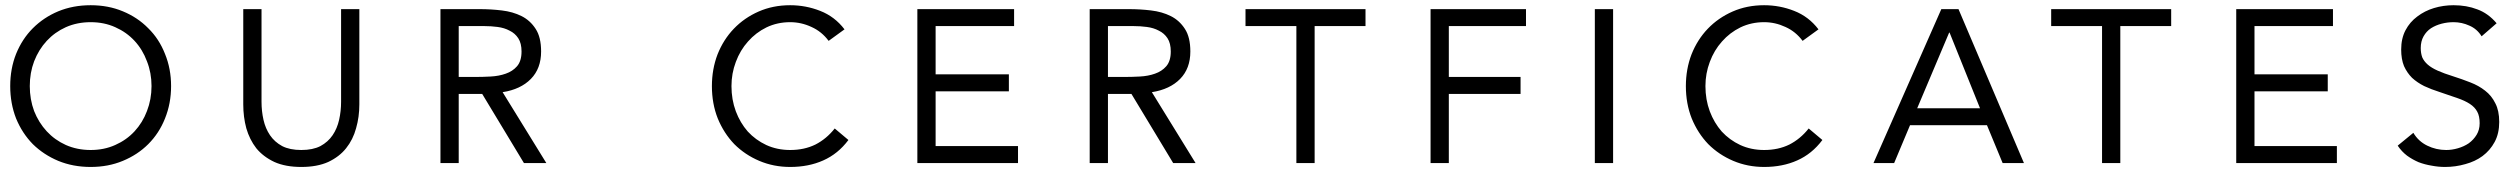 <?xml version="1.0" encoding="UTF-8"?>
<svg xmlns="http://www.w3.org/2000/svg" width="138" height="10" viewBox="0 0 138 10" fill="none">
  <path d="M5.004 9.216C4.356 9.216 3.76 9.104 3.216 8.88C2.68 8.656 2.212 8.348 1.812 7.956C1.42 7.556 1.112 7.084 0.888 6.54C0.672 5.988 0.564 5.392 0.564 4.752C0.564 4.112 0.672 3.52 0.888 2.976C1.112 2.424 1.42 1.952 1.812 1.56C2.212 1.16 2.68 0.848 3.216 0.624C3.76 0.4 4.356 0.288 5.004 0.288C5.652 0.288 6.244 0.4 6.78 0.624C7.324 0.848 7.792 1.16 8.184 1.56C8.584 1.952 8.892 2.424 9.108 2.976C9.332 3.52 9.444 4.112 9.444 4.752C9.444 5.392 9.332 5.988 9.108 6.54C8.892 7.084 8.584 7.556 8.184 7.956C7.792 8.348 7.324 8.656 6.78 8.88C6.244 9.104 5.652 9.216 5.004 9.216ZM5.004 8.28C5.5 8.28 5.952 8.188 6.36 8.004C6.776 7.82 7.132 7.568 7.428 7.248C7.724 6.928 7.952 6.556 8.112 6.132C8.28 5.7 8.364 5.24 8.364 4.752C8.364 4.264 8.28 3.808 8.112 3.384C7.952 2.952 7.724 2.576 7.428 2.256C7.132 1.936 6.776 1.684 6.36 1.5C5.952 1.316 5.5 1.224 5.004 1.224C4.508 1.224 4.052 1.316 3.636 1.5C3.228 1.684 2.876 1.936 2.58 2.256C2.284 2.576 2.052 2.952 1.884 3.384C1.724 3.808 1.644 4.264 1.644 4.752C1.644 5.24 1.724 5.7 1.884 6.132C2.052 6.556 2.284 6.928 2.58 7.248C2.876 7.568 3.228 7.82 3.636 8.004C4.052 8.188 4.508 8.28 5.004 8.28ZM19.836 5.76C19.836 6.224 19.776 6.664 19.656 7.08C19.544 7.496 19.36 7.864 19.104 8.184C18.856 8.496 18.528 8.748 18.12 8.94C17.712 9.124 17.216 9.216 16.632 9.216C16.048 9.216 15.552 9.124 15.144 8.94C14.736 8.748 14.404 8.496 14.148 8.184C13.9 7.864 13.716 7.496 13.596 7.08C13.484 6.664 13.428 6.224 13.428 5.76V0.504H14.436V5.616C14.436 5.96 14.472 6.292 14.544 6.612C14.616 6.932 14.736 7.216 14.904 7.464C15.072 7.712 15.296 7.912 15.576 8.064C15.856 8.208 16.208 8.28 16.632 8.28C17.056 8.28 17.408 8.208 17.688 8.064C17.968 7.912 18.192 7.712 18.36 7.464C18.528 7.216 18.648 6.932 18.72 6.612C18.792 6.292 18.828 5.96 18.828 5.616V0.504H19.836V5.76ZM24.313 0.504H26.485C26.893 0.504 27.297 0.528 27.697 0.576C28.105 0.624 28.469 0.728 28.789 0.888C29.109 1.048 29.369 1.284 29.569 1.596C29.769 1.9 29.869 2.316 29.869 2.844C29.869 3.468 29.681 3.972 29.305 4.356C28.929 4.74 28.409 4.984 27.745 5.088L30.157 9H28.921L26.617 5.184H25.321V9H24.313V0.504ZM25.321 4.248H26.221C26.501 4.248 26.789 4.24 27.085 4.224C27.389 4.208 27.665 4.156 27.913 4.068C28.169 3.98 28.377 3.844 28.537 3.66C28.705 3.468 28.789 3.196 28.789 2.844C28.789 2.54 28.729 2.296 28.609 2.112C28.489 1.928 28.329 1.788 28.129 1.692C27.937 1.588 27.717 1.52 27.469 1.488C27.229 1.456 26.985 1.44 26.737 1.44H25.321V4.248ZM45.741 2.256C45.485 1.912 45.169 1.656 44.793 1.488C44.417 1.312 44.025 1.224 43.617 1.224C43.145 1.224 42.709 1.32 42.309 1.512C41.917 1.704 41.577 1.964 41.289 2.292C41.001 2.612 40.777 2.988 40.617 3.42C40.457 3.844 40.377 4.288 40.377 4.752C40.377 5.248 40.457 5.712 40.617 6.144C40.777 6.568 40.997 6.94 41.277 7.26C41.565 7.572 41.905 7.82 42.297 8.004C42.697 8.188 43.137 8.28 43.617 8.28C44.137 8.28 44.601 8.18 45.009 7.98C45.417 7.772 45.773 7.476 46.077 7.092L46.833 7.728C46.449 8.24 45.985 8.616 45.441 8.856C44.905 9.096 44.297 9.216 43.617 9.216C43.009 9.216 42.441 9.104 41.913 8.88C41.385 8.656 40.925 8.348 40.533 7.956C40.149 7.556 39.845 7.084 39.621 6.54C39.405 5.996 39.297 5.4 39.297 4.752C39.297 4.128 39.401 3.544 39.609 3C39.825 2.456 40.125 1.984 40.509 1.584C40.893 1.184 41.349 0.868 41.877 0.636C42.405 0.404 42.985 0.288 43.617 0.288C44.193 0.288 44.745 0.392 45.273 0.6C45.809 0.808 46.257 1.148 46.617 1.62L45.741 2.256ZM50.638 0.504H55.978V1.44H51.646V4.104H55.69V5.04H51.646V8.064H56.194V9H50.638V0.504ZM60.151 0.504H62.323C62.731 0.504 63.135 0.528 63.535 0.576C63.943 0.624 64.307 0.728 64.627 0.888C64.947 1.048 65.207 1.284 65.407 1.596C65.607 1.9 65.707 2.316 65.707 2.844C65.707 3.468 65.519 3.972 65.143 4.356C64.767 4.74 64.247 4.984 63.583 5.088L65.995 9H64.759L62.455 5.184H61.159V9H60.151V0.504ZM61.159 4.248H62.059C62.339 4.248 62.627 4.24 62.923 4.224C63.227 4.208 63.503 4.156 63.751 4.068C64.007 3.98 64.215 3.844 64.375 3.66C64.543 3.468 64.627 3.196 64.627 2.844C64.627 2.54 64.567 2.296 64.447 2.112C64.327 1.928 64.167 1.788 63.967 1.692C63.775 1.588 63.555 1.52 63.307 1.488C63.067 1.456 62.823 1.44 62.575 1.44H61.159V4.248ZM75.376 1.44H72.568V9H71.56V1.44H68.752V0.504H75.376V1.44ZM78.967 0.504H84.235V1.44H79.975V4.248H83.935V5.184H79.975V9H78.967V0.504ZM88.035 0.504H89.043V9H88.035V0.504ZM99.504 2.256C99.248 1.912 98.932 1.656 98.556 1.488C98.18 1.312 97.788 1.224 97.38 1.224C96.908 1.224 96.472 1.32 96.072 1.512C95.68 1.704 95.34 1.964 95.052 2.292C94.764 2.612 94.54 2.988 94.38 3.42C94.22 3.844 94.14 4.288 94.14 4.752C94.14 5.248 94.22 5.712 94.38 6.144C94.54 6.568 94.76 6.94 95.04 7.26C95.328 7.572 95.668 7.82 96.06 8.004C96.46 8.188 96.9 8.28 97.38 8.28C97.9 8.28 98.364 8.18 98.772 7.98C99.18 7.772 99.536 7.476 99.84 7.092L100.596 7.728C100.212 8.24 99.748 8.616 99.204 8.856C98.668 9.096 98.06 9.216 97.38 9.216C96.772 9.216 96.204 9.104 95.676 8.88C95.148 8.656 94.688 8.348 94.296 7.956C93.912 7.556 93.608 7.084 93.384 6.54C93.168 5.996 93.06 5.4 93.06 4.752C93.06 4.128 93.164 3.544 93.372 3C93.588 2.456 93.888 1.984 94.272 1.584C94.656 1.184 95.112 0.868 95.64 0.636C96.168 0.404 96.748 0.288 97.38 0.288C97.956 0.288 98.508 0.392 99.036 0.6C99.572 0.808 100.02 1.148 100.38 1.62L99.504 2.256ZM107.161 0.504H108.109L111.721 9H110.545L109.681 6.912H105.433L104.557 9H103.417L107.161 0.504ZM107.617 1.8H107.593L105.829 5.976H109.297L107.617 1.8ZM119.849 1.44H117.041V9H116.033V1.44H113.225V0.504H119.849V1.44ZM123.44 0.504H128.78V1.44H124.448V4.104H128.492V5.04H124.448V8.064H128.996V9H123.44V0.504ZM136.985 2.004C136.817 1.732 136.593 1.536 136.313 1.416C136.033 1.288 135.741 1.224 135.437 1.224C135.213 1.224 134.993 1.252 134.777 1.308C134.561 1.364 134.365 1.448 134.189 1.56C134.021 1.672 133.885 1.82 133.781 2.004C133.677 2.188 133.625 2.404 133.625 2.652C133.625 2.844 133.653 3.016 133.709 3.168C133.773 3.312 133.873 3.444 134.009 3.564C134.145 3.684 134.329 3.796 134.561 3.9C134.793 4.004 135.077 4.108 135.413 4.212C135.741 4.316 136.057 4.428 136.361 4.548C136.673 4.668 136.945 4.82 137.177 5.004C137.417 5.188 137.605 5.42 137.741 5.7C137.885 5.972 137.957 6.316 137.957 6.732C137.957 7.156 137.873 7.524 137.705 7.836C137.537 8.148 137.313 8.408 137.033 8.616C136.761 8.816 136.445 8.964 136.085 9.06C135.725 9.164 135.353 9.216 134.969 9.216C134.721 9.216 134.473 9.192 134.225 9.144C133.977 9.104 133.737 9.04 133.505 8.952C133.281 8.856 133.069 8.736 132.869 8.592C132.669 8.44 132.497 8.256 132.353 8.04L133.217 7.332C133.401 7.644 133.657 7.88 133.985 8.04C134.313 8.2 134.661 8.28 135.029 8.28C135.245 8.28 135.461 8.248 135.677 8.184C135.901 8.12 136.101 8.028 136.277 7.908C136.453 7.78 136.597 7.624 136.709 7.44C136.821 7.256 136.877 7.044 136.877 6.804C136.877 6.54 136.833 6.328 136.745 6.168C136.657 6 136.521 5.856 136.337 5.736C136.153 5.616 135.921 5.508 135.641 5.412C135.361 5.316 135.033 5.204 134.657 5.076C134.353 4.98 134.073 4.872 133.817 4.752C133.561 4.624 133.337 4.472 133.145 4.296C132.961 4.112 132.813 3.896 132.701 3.648C132.597 3.392 132.545 3.088 132.545 2.736C132.545 2.328 132.625 1.972 132.785 1.668C132.945 1.364 133.161 1.112 133.433 0.912C133.705 0.704 134.013 0.548 134.357 0.444C134.701 0.34 135.061 0.288 135.437 0.288C135.917 0.288 136.353 0.364 136.745 0.516C137.145 0.66 137.501 0.916 137.813 1.284L136.985 2.004Z" fill="black"></path>
</svg>

